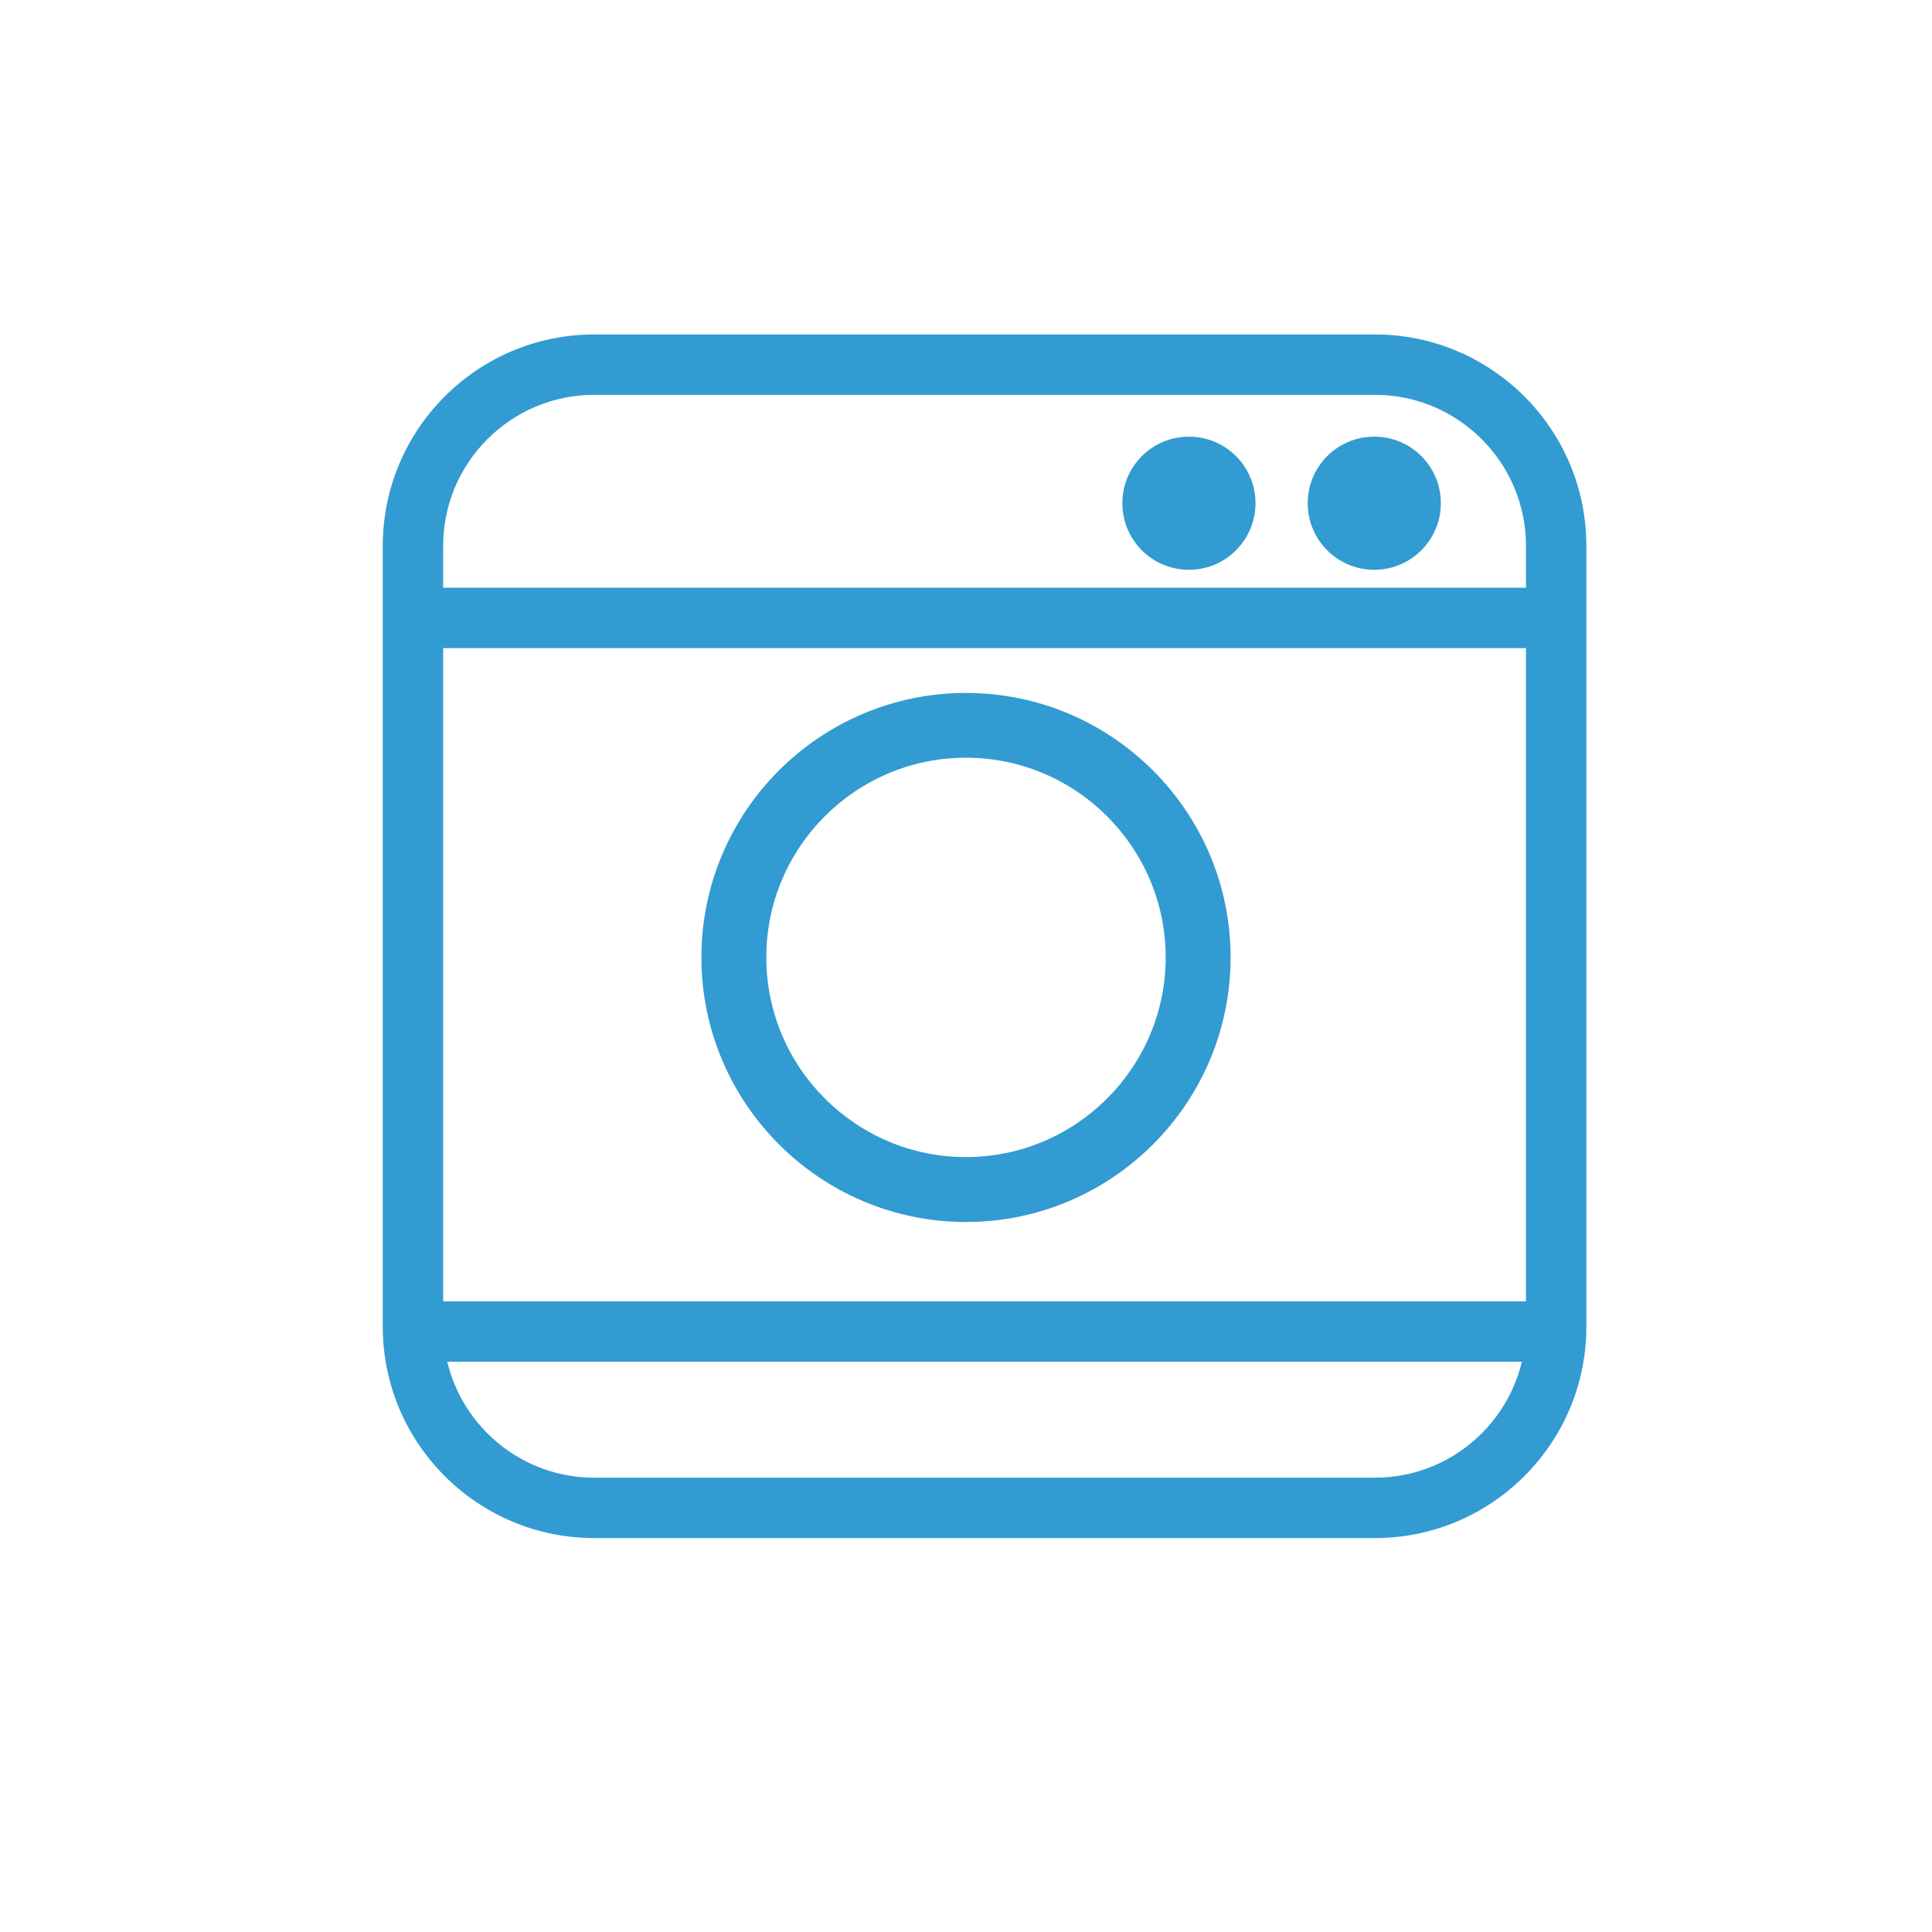 <?xml version="1.0" encoding="UTF-8"?>
<svg id="Layer_1" data-name="Layer 1" xmlns="http://www.w3.org/2000/svg" viewBox="0 0 128 128">
  <defs>
    <style>
      .cls-1 {
        fill: #329bd1;
        stroke-width: 0px;
      }
    </style>
  </defs>
  <path class="cls-1" d="M91.1,101.9h-51.74c-7.72,0-14-6.28-14-14v-51.74c0-7.72,6.28-14,14-14h51.74c7.72,0,14,6.28,14,14v51.74c0,7.72-6.28,14-14,14ZM39.36,26.16c-5.51,0-10,4.49-10,10v51.74c0,5.51,4.49,10,10,10h51.74c5.51,0,10-4.49,10-10v-51.74c0-5.51-4.49-10-10-10h-51.74Z"/>
  <rect class="cls-1" x="27.32" y="38.94" width="74.93" height="4"/>
  <rect class="cls-1" x="27.52" y="86.22" width="75.93" height="4"/>
  <path class="cls-1" d="M64,80.96c-9.66,0-17.53-7.86-17.53-17.53s7.86-17.52,17.53-17.52,17.53,7.86,17.53,17.52-7.86,17.53-17.53,17.53ZM64,50.2c-7.3,0-13.23,5.93-13.23,13.23s5.94,13.23,13.23,13.23,13.23-5.94,13.23-13.23-5.94-13.23-13.23-13.23Z"/>
  <path class="cls-1" d="M95.46,33.34c0,2.43-1.97,4.41-4.41,4.41s-4.41-1.97-4.41-4.41,1.97-4.41,4.41-4.41,4.41,1.97,4.41,4.41Z"/>
  <path class="cls-1" d="M83.18,33.34c0,2.43-1.97,4.41-4.41,4.41s-4.41-1.97-4.41-4.41,1.97-4.41,4.41-4.41,4.41,1.97,4.41,4.41Z"/>
</svg>